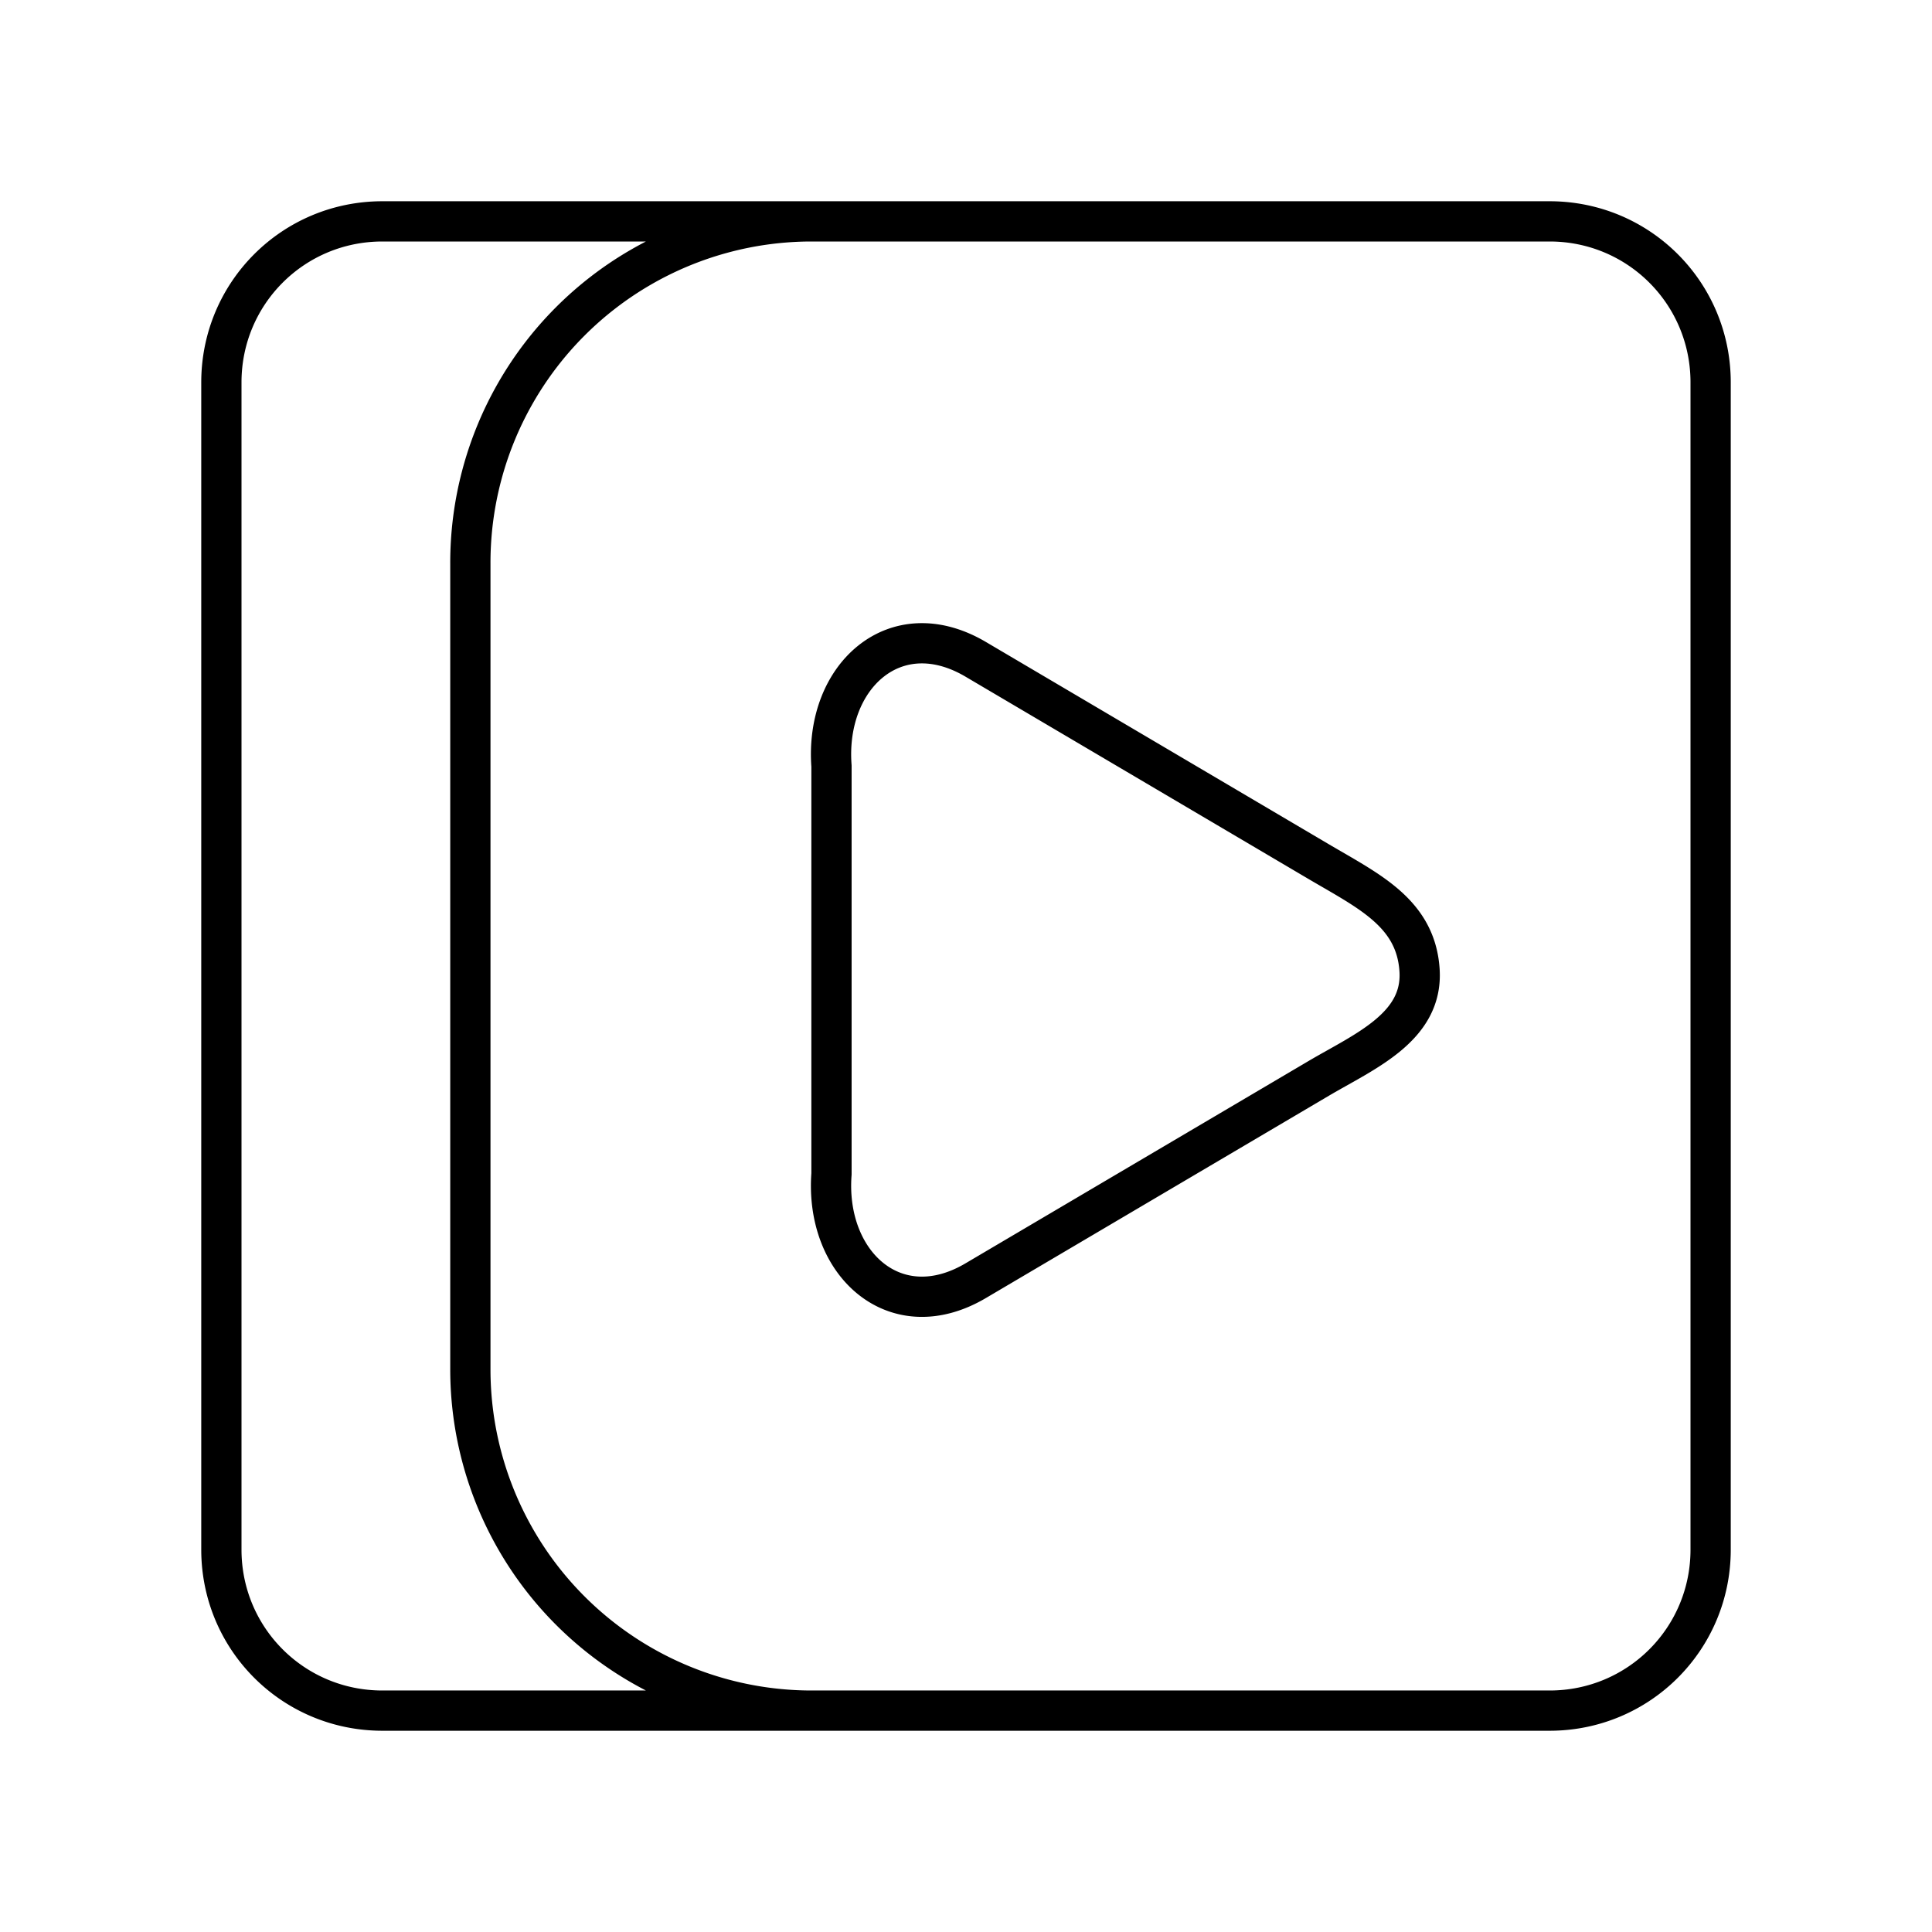 <svg xmlns="http://www.w3.org/2000/svg" width="200" height="200" viewBox="0 0 48 48"><path fill="none" stroke="currentColor" stroke-linecap="round" stroke-linejoin="round" d="M24.24 31.819c-2 1.18-3.749-.426-3.582-2.652V19.032c-.167-2.226 1.582-3.831 3.582-2.652l8.523 5.027c1.245.734 2.41 1.275 2.505 2.693c.095 1.417-1.361 2.018-2.505 2.692zM20.186 42.5a8.48 8.48 0 0 1-8.5-8.462V14a8.48 8.48 0 0 1 8.46-8.5h.04M9.5 5.5h29c2.216 0 4 1.784 4 4v29c0 2.216-1.784 4-4 4h-29c-2.216 0-4-1.784-4-4v-29c0-2.216 1.784-4 4-4"/></svg>
